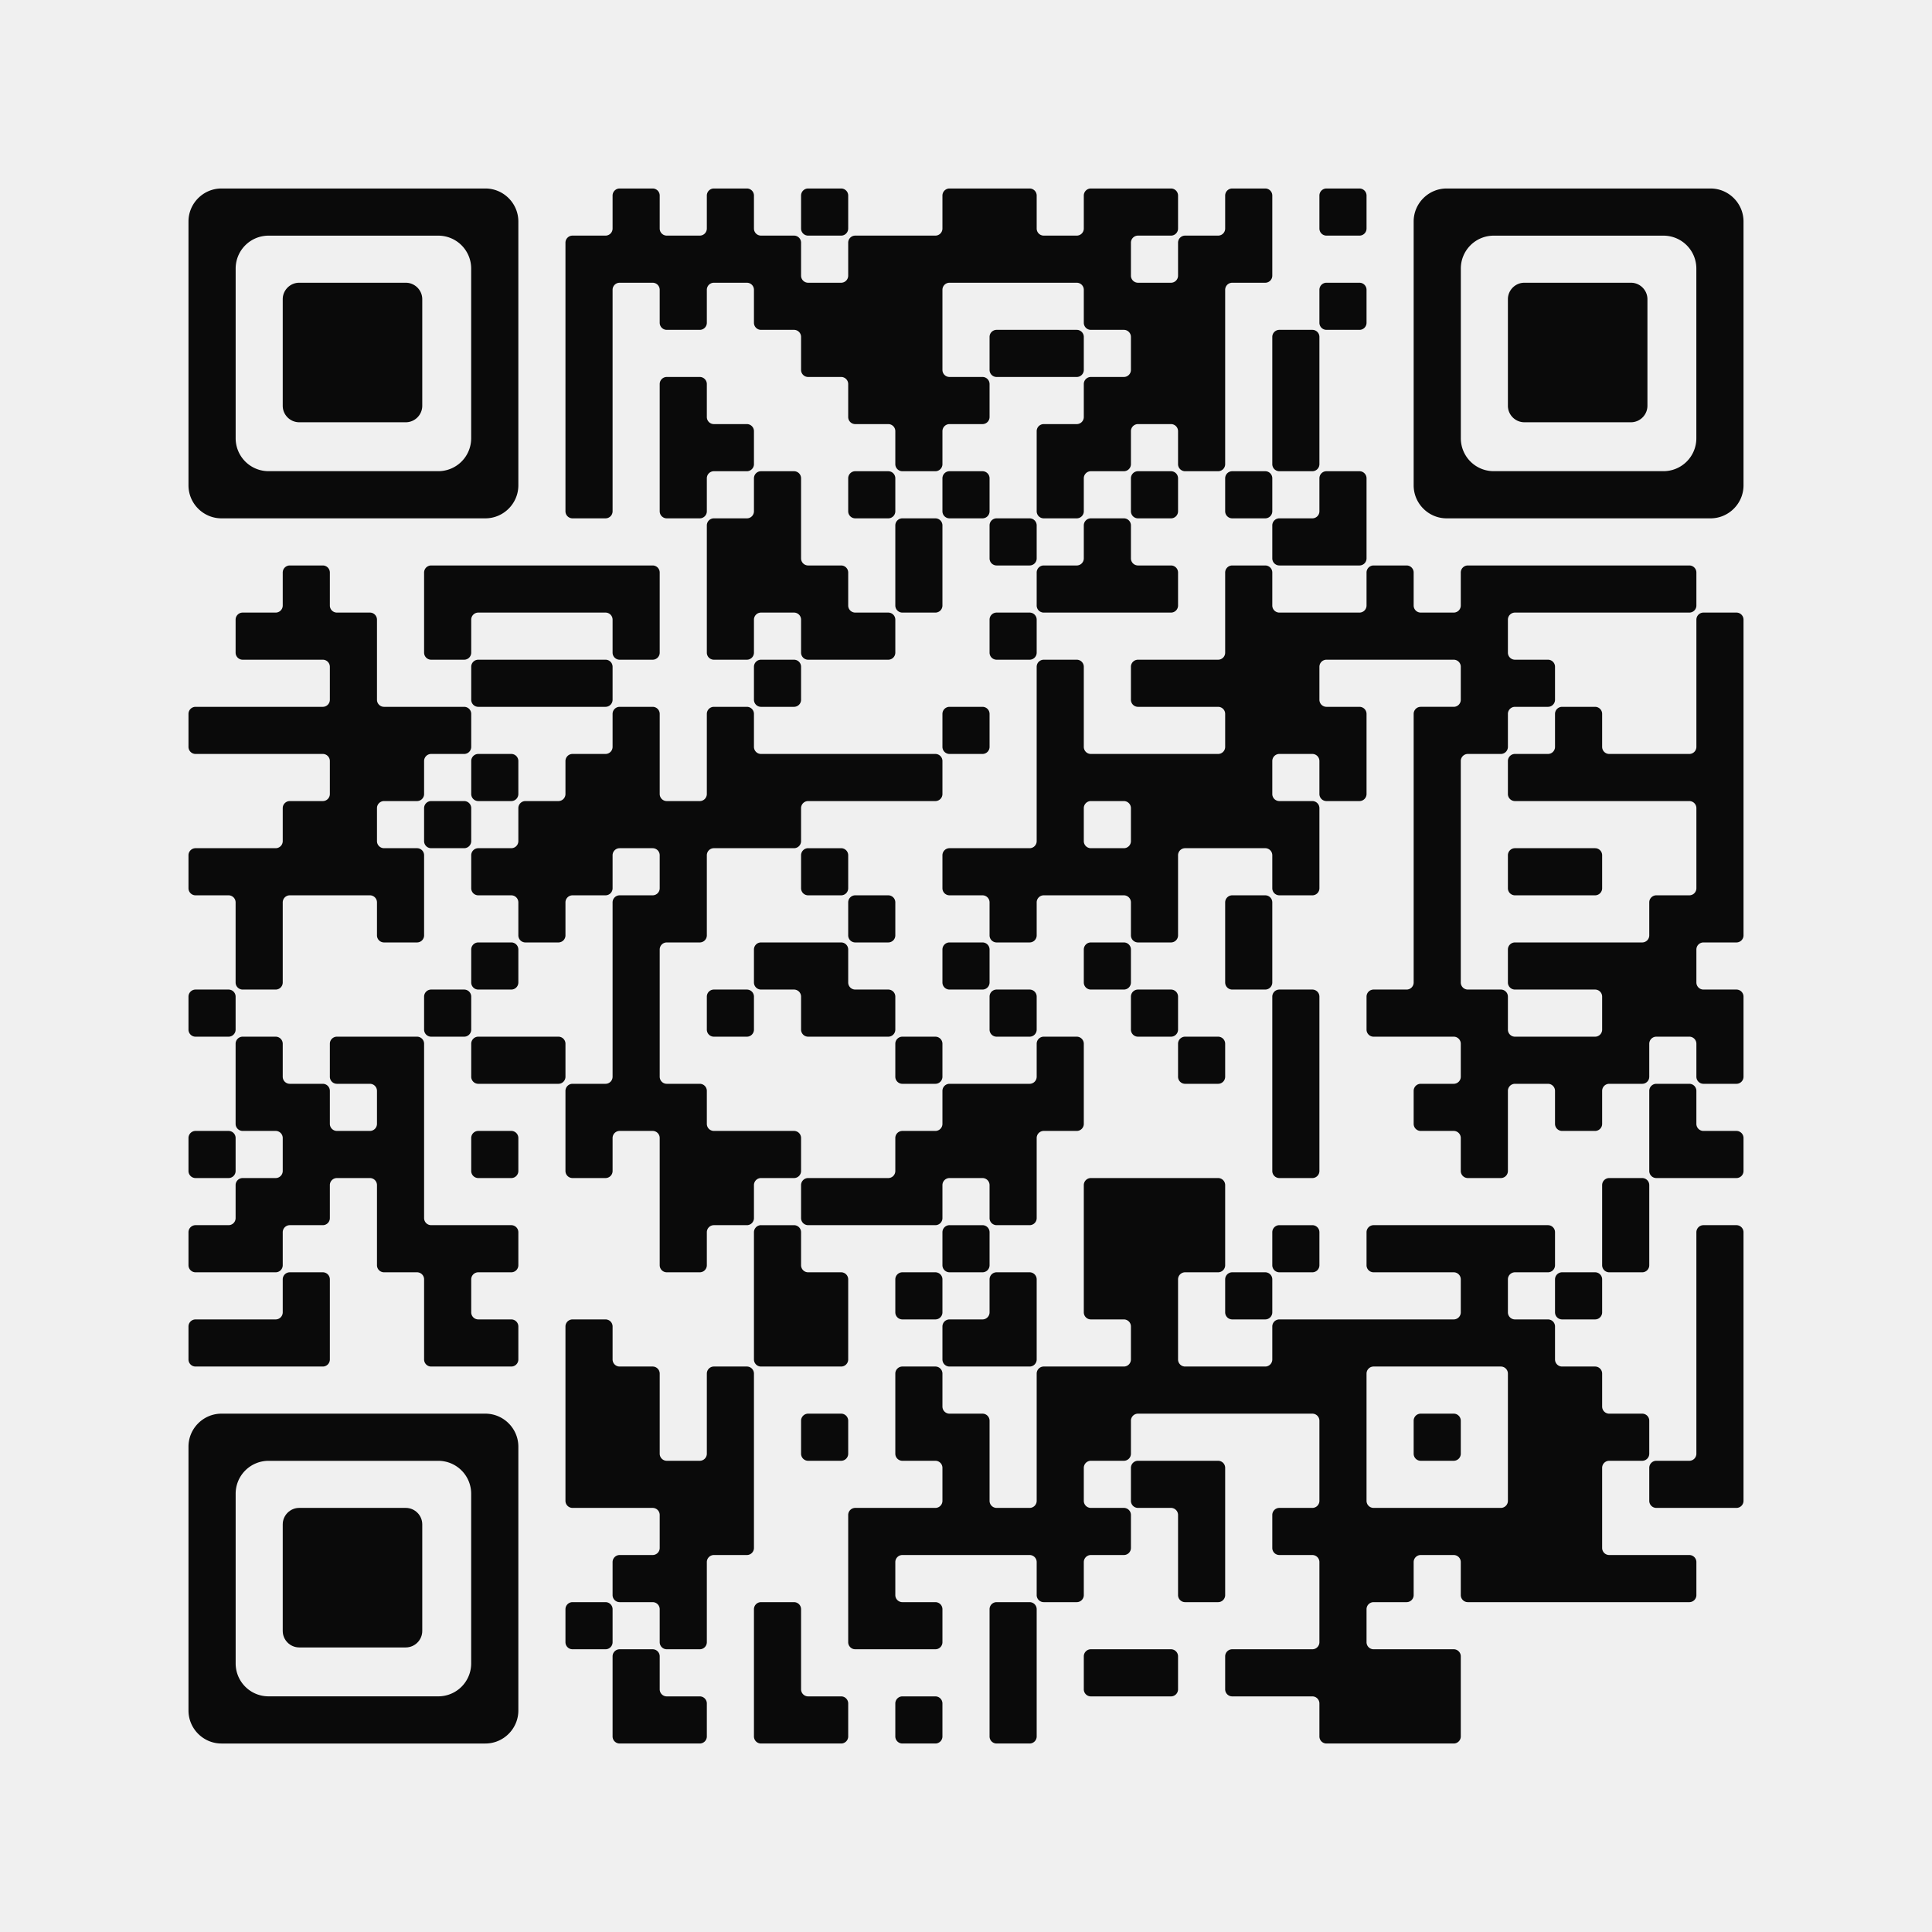 <svg xmlns="http://www.w3.org/2000/svg" width="3980" height="3980" fill="none"><rect width="100%" height="100%" fill="#808080" stroke="none"/><g clip-path="url(#a)"><path fill="#F0F0F0" d="M3980 0H0v3980h3980V0Z"/><path fill="#0A0A0A" d="M402.854 1456.1h262.097c1.913 0 3.806-.38 5.573-1.11a14.582 14.582 0 0 0 7.88-7.88 14.566 14.566 0 0 0 1.108-5.57v-67.95c0-1.92-.376-3.81-1.108-5.58a14.597 14.597 0 0 0-7.88-7.88 14.598 14.598 0 0 0-5.573-1.11H499.927c-1.912 0-3.806-.37-5.572-1.1a14.581 14.581 0 0 1-7.88-7.88 14.58 14.58 0 0 1-1.109-5.58v-67.95a14.569 14.569 0 0 1 14.561-14.56h67.951c3.862 0 7.566-1.53 10.297-4.26a14.574 14.574 0 0 0 4.264-10.3v-67.95c0-1.91.377-3.81 1.109-5.57a14.517 14.517 0 0 1 7.88-7.88 14.41 14.41 0 0 1 5.572-1.11h67.951c1.913 0 3.806.37 5.573 1.11 1.766.73 3.372 1.8 4.724 3.15a14.533 14.533 0 0 1 3.156 4.73 14.528 14.528 0 0 1 1.108 5.57v67.95c0 3.86 1.535 7.57 4.265 10.3a14.56 14.56 0 0 0 10.296 4.26h67.952a14.57 14.57 0 0 1 14.561 14.56v165.03a14.571 14.571 0 0 0 14.561 14.56h165.024a14.56 14.56 0 0 1 10.296 4.26 14.57 14.57 0 0 1 4.265 10.3v67.95c0 3.86-1.534 7.57-4.265 10.3a14.56 14.56 0 0 1-10.296 4.26H888.22c-1.912 0-3.806.38-5.572 1.11-1.767.73-3.372 1.8-4.724 3.16a14.478 14.478 0 0 0-3.157 4.72 14.566 14.566 0 0 0-1.108 5.57v67.95c0 3.86-1.534 7.57-4.265 10.3a14.56 14.56 0 0 1-10.296 4.26h-67.951a14.571 14.571 0 0 0-14.561 14.56v67.96a14.571 14.571 0 0 0 14.561 14.56h67.951a14.56 14.56 0 0 1 10.296 4.26 14.57 14.57 0 0 1 4.265 10.3v165.02c0 3.86-1.534 7.57-4.265 10.3a14.56 14.56 0 0 1-10.296 4.26h-67.951c-3.862 0-7.566-1.53-10.297-4.26a14.574 14.574 0 0 1-4.264-10.3v-67.95c0-3.86-1.534-7.56-4.265-10.29a14.529 14.529 0 0 0-10.296-4.27H597c-1.912 0-3.805.38-5.572 1.11-1.767.73-3.372 1.8-4.724 3.16a14.475 14.475 0 0 0-3.156 4.72 14.567 14.567 0 0 0-1.109 5.57v165.03a14.571 14.571 0 0 1-14.561 14.56h-67.951a14.569 14.569 0 0 1-14.561-14.56v-165.03c0-3.86-1.534-7.56-4.265-10.29a14.525 14.525 0 0 0-10.296-4.27h-67.951c-3.862 0-7.566-1.53-10.296-4.26a14.588 14.588 0 0 1-4.265-10.3v-67.95c0-3.86 1.534-7.57 4.265-10.3a14.557 14.557 0 0 1 10.296-4.26h165.024a14.571 14.571 0 0 0 14.561-14.56v-67.96A14.569 14.569 0 0 1 597 1650.24h67.951c1.913 0 3.806-.37 5.573-1.1a14.744 14.744 0 0 0 4.724-3.16 14.597 14.597 0 0 0 3.156-4.72 14.578 14.578 0 0 0 1.108-5.58v-67.95c0-1.91-.376-3.8-1.108-5.57a14.49 14.49 0 0 0-3.156-4.72 14.425 14.425 0 0 0-4.724-3.16 14.598 14.598 0 0 0-5.573-1.11H402.854c-3.862 0-7.566-1.53-10.296-4.26a14.57 14.57 0 0 1-4.265-10.3v-67.95c0-3.86 1.534-7.57 4.265-10.3a14.557 14.557 0 0 1 10.296-4.26Zm0 582.44h67.951c3.862 0 7.566 1.53 10.296 4.26a14.57 14.57 0 0 1 4.265 10.3v67.95c0 3.86-1.534 7.56-4.265 10.29a14.525 14.525 0 0 1-10.296 4.27h-67.951c-3.862 0-7.566-1.53-10.296-4.27a14.548 14.548 0 0 1-4.265-10.29v-67.95c0-3.86 1.534-7.57 4.265-10.3a14.557 14.557 0 0 1 10.296-4.26Zm0 291.22h67.951c3.862 0 7.566 1.53 10.296 4.26a14.57 14.57 0 0 1 4.265 10.3v67.95c0 3.86-1.534 7.56-4.265 10.29a14.525 14.525 0 0 1-10.296 4.27h-67.951c-3.862 0-7.566-1.53-10.296-4.27a14.548 14.548 0 0 1-4.265-10.29v-67.95c0-3.86 1.534-7.57 4.265-10.3a14.557 14.557 0 0 1 10.296-4.26Zm0 194.14h67.951c3.862 0 7.566-1.53 10.296-4.26a14.57 14.57 0 0 0 4.265-10.3v-67.95c0-3.86 1.534-7.57 4.265-10.3a14.56 14.56 0 0 1 10.296-4.26h67.951a14.53 14.53 0 0 0 10.297-4.27 14.55 14.55 0 0 0 4.264-10.29v-67.95c0-3.86-1.534-7.57-4.264-10.3a14.561 14.561 0 0 0-10.297-4.26h-67.951a14.569 14.569 0 0 1-14.561-14.56v-165.03c0-3.86 1.534-7.56 4.265-10.3a14.56 14.56 0 0 1 10.296-4.26h67.951c3.862 0 7.566 1.53 10.297 4.26a14.591 14.591 0 0 1 4.264 10.3v67.95c0 1.91.377 3.81 1.109 5.57a14.517 14.517 0 0 0 7.88 7.88 14.41 14.41 0 0 0 5.572 1.11h67.951c1.913 0 3.806.38 5.573 1.11a14.582 14.582 0 0 1 7.88 7.88 14.566 14.566 0 0 1 1.108 5.57v67.96a14.57 14.57 0 0 0 14.561 14.56h67.952a14.57 14.57 0 0 0 14.561-14.56v-67.96a14.57 14.57 0 0 0-14.561-14.56h-67.952a14.56 14.56 0 0 1-10.296-4.26 14.575 14.575 0 0 1-4.265-10.3v-67.95c0-3.86 1.535-7.56 4.265-10.3a14.56 14.56 0 0 1 10.296-4.26h165.025a14.56 14.56 0 0 1 10.296 4.26 14.588 14.588 0 0 1 4.265 10.3v359.17c0 1.91.376 3.81 1.108 5.57a14.52 14.52 0 0 0 7.881 7.88c1.766.74 3.66 1.11 5.572 1.11h165.02c1.92 0 3.81.38 5.58 1.11a14.608 14.608 0 0 1 7.88 7.88c.73 1.77 1.11 3.66 1.11 5.57v67.95c0 3.87-1.54 7.57-4.27 10.3a14.562 14.562 0 0 1-10.3 4.27h-67.947a14.553 14.553 0 0 0-14.561 14.56v67.95c0 3.86 1.534 7.56 4.265 10.29a14.567 14.567 0 0 0 10.296 4.27h67.947c3.87 0 7.57 1.53 10.3 4.26a14.58 14.58 0 0 1 4.27 10.3v67.95c0 1.91-.38 3.81-1.11 5.57-.74 1.77-1.81 3.37-3.16 4.73a14.58 14.58 0 0 1-4.72 3.15c-1.77.74-3.66 1.11-5.58 1.11H888.22c-1.912 0-3.806-.37-5.572-1.11a14.544 14.544 0 0 1-4.724-3.15 14.626 14.626 0 0 1-3.157-4.73 14.528 14.528 0 0 1-1.108-5.57v-165.02a14.553 14.553 0 0 0-14.561-14.56h-67.951a14.571 14.571 0 0 1-14.561-14.57v-165.02c0-3.86-1.534-7.57-4.265-10.3a14.56 14.56 0 0 0-10.296-4.26h-67.952a14.56 14.56 0 0 0-10.296 4.26 14.575 14.575 0 0 0-4.265 10.3v67.95c0 1.91-.376 3.81-1.108 5.57a14.533 14.533 0 0 1-3.156 4.73 14.554 14.554 0 0 1-4.724 3.15c-1.767.74-3.66 1.11-5.573 1.11H597c-1.912 0-3.805.38-5.572 1.11a14.572 14.572 0 0 0-4.724 3.16 14.475 14.475 0 0 0-3.156 4.72 14.567 14.567 0 0 0-1.109 5.57v67.95a14.571 14.571 0 0 1-14.561 14.57H402.854a14.567 14.567 0 0 1-14.561-14.57v-67.95c0-3.86 1.534-7.56 4.265-10.29a14.567 14.567 0 0 1 10.296-4.27Zm0 194.15h165.024a14.571 14.571 0 0 0 14.561-14.56v-67.95c0-1.92.377-3.81 1.109-5.58a14.581 14.581 0 0 1 7.88-7.88c1.767-.73 3.66-1.1 5.572-1.1h67.951c1.913 0 3.806.37 5.573 1.1 1.766.74 3.372 1.81 4.724 3.16a14.597 14.597 0 0 1 3.156 4.72 14.578 14.578 0 0 1 1.108 5.58v165.02c0 1.91-.376 3.81-1.108 5.57a14.64 14.64 0 0 1-3.156 4.73 14.554 14.554 0 0 1-4.724 3.15c-1.767.74-3.66 1.11-5.573 1.11H402.854c-3.862 0-7.566-1.53-10.296-4.26a14.57 14.57 0 0 1-4.265-10.3v-67.95c0-3.86 1.534-7.57 4.265-10.3a14.557 14.557 0 0 1 10.296-4.26ZM888.22 1164.88h456.24c1.92 0 3.81.37 5.58 1.11 1.76.73 3.37 1.8 4.72 3.15 1.35 1.35 2.42 2.96 3.16 4.73.73 1.76 1.1 3.66 1.1 5.57v165.02c0 1.92-.37 3.81-1.1 5.58a14.77 14.77 0 0 1-3.16 4.72 14.77 14.77 0 0 1-4.72 3.16c-1.77.73-3.66 1.1-5.58 1.1h-67.95c-1.91 0-3.8-.37-5.57-1.1-1.77-.74-3.37-1.81-4.72-3.16a14.45 14.45 0 0 1-3.16-4.72c-.73-1.77-1.11-3.66-1.11-5.58v-67.95c0-3.86-1.53-7.56-4.26-10.29a14.58 14.58 0 0 0-10.3-4.27H985.293c-3.862 0-7.566 1.54-10.296 4.27a14.548 14.548 0 0 0-4.265 10.29v67.95c0 1.92-.377 3.81-1.108 5.58a14.6 14.6 0 0 1-3.157 4.72 14.733 14.733 0 0 1-4.724 3.16c-1.766.73-3.66 1.1-5.572 1.1H888.22c-1.912 0-3.806-.37-5.572-1.1a14.584 14.584 0 0 1-7.881-7.88 14.578 14.578 0 0 1-1.108-5.58v-165.02c0-1.91.376-3.81 1.108-5.57a14.52 14.52 0 0 1 7.881-7.88c1.766-.74 3.66-1.11 5.572-1.11Zm0 485.36h67.951a14.569 14.569 0 0 1 14.561 14.56v67.96a14.569 14.569 0 0 1-14.561 14.56H888.22c-3.862 0-7.566-1.54-10.296-4.27a14.548 14.548 0 0 1-4.265-10.29v-67.96c0-3.86 1.534-7.56 4.265-10.29a14.567 14.567 0 0 1 10.296-4.27Zm0 388.3h67.951a14.56 14.56 0 0 1 10.296 4.26 14.57 14.57 0 0 1 4.265 10.3v67.95c0 3.86-1.534 7.56-4.265 10.29a14.527 14.527 0 0 1-10.296 4.27H888.22c-1.912 0-3.806-.38-5.572-1.11a14.414 14.414 0 0 1-4.724-3.16 14.478 14.478 0 0 1-3.157-4.72 14.566 14.566 0 0 1-1.108-5.57v-67.95c0-1.91.376-3.81 1.108-5.57a14.52 14.52 0 0 1 3.157-4.73 14.733 14.733 0 0 1 4.724-3.16c1.766-.73 3.66-1.1 5.572-1.1Zm97.073-679.52h262.097c3.86 0 7.57 1.54 10.3 4.27 2.73 2.73 4.26 6.43 4.26 10.3v67.95c0 3.86-1.53 7.56-4.26 10.29a14.58 14.58 0 0 1-10.3 4.27H985.293c-3.862 0-7.566-1.54-10.296-4.27a14.548 14.548 0 0 1-4.265-10.29v-67.95a14.567 14.567 0 0 1 14.561-14.57Zm0 194.15h67.947c1.92 0 3.81.38 5.58 1.11 1.76.73 3.37 1.8 4.72 3.16 1.35 1.35 2.42 2.95 3.16 4.72.73 1.77 1.11 3.66 1.11 5.57v67.95c0 1.92-.38 3.81-1.11 5.58a14.77 14.77 0 0 1-3.16 4.72 14.77 14.77 0 0 1-4.72 3.16c-1.77.73-3.66 1.1-5.58 1.1h-67.947c-3.862 0-7.566-1.53-10.296-4.26a14.57 14.57 0 0 1-4.265-10.3v-67.95c0-3.86 1.534-7.56 4.265-10.29a14.525 14.525 0 0 1 10.296-4.27Zm0 194.15h67.947c1.92 0 3.81-.38 5.58-1.11a14.608 14.608 0 0 0 7.88-7.88c.73-1.77 1.11-3.66 1.11-5.57v-67.96a14.562 14.562 0 0 1 14.56-14.56h67.95c3.86 0 7.56-1.53 10.29-4.26a14.58 14.58 0 0 0 4.27-10.3v-67.95c0-3.86 1.53-7.56 4.26-10.29 2.73-2.74 6.44-4.27 10.3-4.27h67.95c3.86 0 7.57-1.53 10.3-4.26a14.57 14.57 0 0 0 4.26-10.3v-67.95c0-3.86 1.54-7.57 4.27-10.3 2.73-2.73 6.43-4.26 10.29-4.26h67.95c1.92 0 3.81.37 5.58 1.11 1.76.73 3.37 1.8 4.72 3.15 1.35 1.35 2.42 2.96 3.16 4.73.73 1.76 1.1 3.66 1.1 5.57v165.02c0 3.86 1.54 7.57 4.27 10.3 2.73 2.73 6.43 4.26 10.3 4.26h67.95c3.86 0 7.56-1.53 10.29-4.26a14.58 14.58 0 0 0 4.27-10.3v-165.02c0-3.86 1.53-7.57 4.26-10.3a14.57 14.57 0 0 1 10.3-4.26h67.95c3.86 0 7.57 1.53 10.3 4.26a14.57 14.57 0 0 1 4.26 10.3v67.95c0 3.86 1.54 7.57 4.27 10.3 2.73 2.73 6.43 4.26 10.29 4.26h359.17c3.86 0 7.57 1.53 10.3 4.27 2.73 2.73 4.26 6.43 4.26 10.29v67.95c0 3.86-1.53 7.57-4.26 10.3a14.57 14.57 0 0 1-10.3 4.26h-262.09c-3.87 0-7.57 1.54-10.3 4.27a14.557 14.557 0 0 0-4.27 10.29v67.96c0 3.86-1.53 7.56-4.26 10.29a14.58 14.58 0 0 1-10.3 4.27h-165.02c-3.86 0-7.57 1.53-10.3 4.26a14.57 14.57 0 0 0-4.26 10.3v165.02c0 3.86-1.54 7.57-4.27 10.3a14.547 14.547 0 0 1-10.29 4.26h-67.95c-3.87 0-7.57 1.54-10.3 4.27a14.557 14.557 0 0 0-4.27 10.29v262.1c0 3.86 1.54 7.57 4.27 10.3 2.73 2.73 6.43 4.26 10.3 4.26h67.95c3.86 0 7.56 1.54 10.29 4.27 2.73 2.73 4.27 6.43 4.27 10.29v67.96c0 3.86 1.53 7.56 4.26 10.29a14.58 14.58 0 0 0 10.3 4.27h165.02c3.86 0 7.57 1.53 10.3 4.26a14.57 14.57 0 0 1 4.26 10.3v67.95c0 3.86-1.53 7.56-4.26 10.29a14.538 14.538 0 0 1-10.3 4.27h-67.95c-3.86 0-7.56 1.53-10.29 4.26a14.58 14.58 0 0 0-4.27 10.3v67.95c0 3.86-1.53 7.57-4.26 10.3a14.57 14.57 0 0 1-10.3 4.26h-67.95c-3.86 0-7.57 1.54-10.3 4.27a14.547 14.547 0 0 0-4.26 10.29v67.95c0 3.87-1.54 7.57-4.27 10.3a14.557 14.557 0 0 1-10.29 4.27h-67.95c-3.87 0-7.57-1.54-10.3-4.27a14.562 14.562 0 0 1-4.27-10.3v-262.09c0-1.92-.37-3.81-1.1-5.58a14.77 14.77 0 0 0-3.16-4.72 14.77 14.77 0 0 0-4.72-3.16c-1.77-.73-3.66-1.1-5.58-1.1h-67.95c-3.86 0-7.56 1.53-10.29 4.26a14.58 14.58 0 0 0-4.27 10.3v67.95c0 3.86-1.53 7.56-4.26 10.29a14.538 14.538 0 0 1-10.3 4.27h-67.95c-3.86 0-7.57-1.53-10.3-4.27a14.547 14.547 0 0 1-4.26-10.29v-165.03c0-3.86 1.53-7.56 4.26-10.29a14.58 14.58 0 0 1 10.3-4.27h67.95c3.86 0 7.57-1.53 10.3-4.26a14.57 14.57 0 0 0 4.26-10.3v-359.17c0-3.86 1.54-7.56 4.27-10.29 2.73-2.74 6.43-4.27 10.29-4.27h67.95a14.58 14.58 0 0 0 10.3-4.26c1.35-1.36 2.42-2.96 3.16-4.73.73-1.77 1.1-3.66 1.1-5.57v-67.95c0-1.91-.37-3.81-1.1-5.57-.74-1.77-1.81-3.38-3.16-4.73a14.58 14.58 0 0 0-4.72-3.15c-1.77-.74-3.66-1.11-5.58-1.11h-67.95c-3.86 0-7.56 1.53-10.29 4.26a14.58 14.58 0 0 0-4.27 10.3v67.95c0 3.86-1.53 7.56-4.26 10.3a14.57 14.57 0 0 1-10.3 4.26h-67.95c-3.86 0-7.57 1.53-10.3 4.27a14.547 14.547 0 0 0-4.26 10.29v67.95c0 3.86-1.54 7.57-4.27 10.3a14.547 14.547 0 0 1-10.29 4.26h-67.95c-3.87 0-7.57-1.53-10.3-4.26a14.57 14.57 0 0 1-4.26-10.3v-67.95c0-1.91-.38-3.8-1.11-5.57-.74-1.77-1.81-3.37-3.16-4.72a14.45 14.45 0 0 0-4.72-3.16c-1.77-.73-3.66-1.11-5.58-1.11h-67.947c-3.862 0-7.566-1.53-10.296-4.26a14.588 14.588 0 0 1-4.265-10.3v-67.95c0-3.86 1.534-7.57 4.265-10.3a14.557 14.557 0 0 1 10.296-4.26Zm0 194.14h67.947c1.92 0 3.81.38 5.58 1.11a14.608 14.608 0 0 1 7.88 7.88c.73 1.77 1.11 3.66 1.11 5.57v67.96c0 3.86-1.54 7.56-4.27 10.29a14.562 14.562 0 0 1-10.3 4.27h-67.947c-3.862 0-7.566-1.54-10.296-4.27a14.548 14.548 0 0 1-4.265-10.29v-67.96c0-3.86 1.534-7.56 4.265-10.29a14.567 14.567 0 0 1 10.296-4.27Zm0 194.15h165.027c3.86 0 7.56 1.53 10.29 4.26 2.73 2.74 4.27 6.44 4.27 10.3v67.95c0 3.86-1.54 7.57-4.27 10.3a14.547 14.547 0 0 1-10.29 4.26H985.293c-3.862 0-7.566-1.53-10.296-4.26a14.57 14.57 0 0 1-4.265-10.3v-67.95c0-3.86 1.534-7.56 4.265-10.3a14.557 14.557 0 0 1 10.296-4.26Zm0 194.15h67.947c1.92 0 3.81.37 5.58 1.1 1.76.74 3.37 1.81 4.72 3.16a14.77 14.77 0 0 1 3.16 4.72c.73 1.77 1.11 3.66 1.11 5.58v67.95c0 1.91-.38 3.8-1.11 5.57-.74 1.77-1.81 3.37-3.16 4.72a14.45 14.45 0 0 1-4.72 3.16c-1.77.73-3.66 1.11-5.58 1.11h-67.947c-3.862 0-7.566-1.53-10.296-4.27a14.548 14.548 0 0 1-4.265-10.29v-67.95c0-3.86 1.534-7.57 4.265-10.3a14.557 14.557 0 0 1 10.296-4.26ZM1179.44 485.366h67.95c3.86 0 7.57-1.534 10.3-4.265a14.56 14.56 0 0 0 4.26-10.296v-67.951c0-3.862 1.54-7.566 4.27-10.296a14.548 14.548 0 0 1 10.29-4.265h67.95c1.92 0 3.81.376 5.58 1.108a14.584 14.584 0 0 1 7.88 7.88c.73 1.767 1.1 3.661 1.1 5.573v67.951a14.569 14.569 0 0 0 14.57 14.561h67.95a14.569 14.569 0 0 0 14.56-14.561v-67.951c0-3.862 1.53-7.566 4.26-10.296a14.57 14.57 0 0 1 10.3-4.265h67.95c3.86 0 7.57 1.534 10.3 4.265a14.557 14.557 0 0 1 4.26 10.296v67.951a14.569 14.569 0 0 0 14.56 14.561h67.95c3.86 0 7.57 1.534 10.3 4.265a14.557 14.557 0 0 1 4.26 10.296v67.951a14.567 14.567 0 0 0 14.57 14.561h67.95c3.86 0 7.56-1.534 10.29-4.265a14.567 14.567 0 0 0 4.27-10.296v-67.951c0-3.862 1.53-7.566 4.26-10.296a14.57 14.57 0 0 1 10.3-4.265h165.02c3.86 0 7.57-1.534 10.3-4.265a14.56 14.56 0 0 0 4.26-10.296v-67.951c0-3.862 1.54-7.566 4.27-10.296a14.548 14.548 0 0 1 10.29-4.265h165.03c3.86 0 7.56 1.534 10.3 4.265a14.557 14.557 0 0 1 4.26 10.296v67.951a14.56 14.56 0 0 0 4.26 10.296 14.588 14.588 0 0 0 10.3 4.265h67.95c3.86 0 7.57-1.534 10.3-4.265a14.56 14.56 0 0 0 4.26-10.296v-67.951c0-3.862 1.54-7.566 4.27-10.296a14.548 14.548 0 0 1 10.29-4.265h165.03c3.86 0 7.56 1.534 10.29 4.265a14.525 14.525 0 0 1 4.27 10.296v67.951c0 3.862-1.53 7.565-4.27 10.296a14.548 14.548 0 0 1-10.29 4.265h-67.95a14.57 14.57 0 0 0-10.3 4.265 14.557 14.557 0 0 0-4.26 10.296v67.951c0 3.862 1.53 7.566 4.26 10.296a14.57 14.57 0 0 0 10.3 4.265h67.95c3.86 0 7.56-1.534 10.29-4.265a14.525 14.525 0 0 0 4.27-10.296v-67.951c0-3.862 1.53-7.566 4.26-10.296a14.57 14.57 0 0 1 10.3-4.265h67.95c3.86 0 7.57-1.534 10.3-4.265a14.56 14.56 0 0 0 4.26-10.296v-67.951c0-3.862 1.54-7.566 4.27-10.296a14.548 14.548 0 0 1 10.29-4.265h67.95a14.567 14.567 0 0 1 14.57 14.561v165.024a14.567 14.567 0 0 1-14.57 14.561h-67.95c-1.91 0-3.8.377-5.57 1.108a14.493 14.493 0 0 0-4.72 3.157 14.572 14.572 0 0 0-3.16 4.724 14.593 14.593 0 0 0-1.11 5.572v359.171a14.56 14.56 0 0 1-4.26 10.296 14.57 14.57 0 0 1-10.3 4.265h-67.95a14.57 14.57 0 0 1-10.3-4.265 14.56 14.56 0 0 1-4.26-10.296v-67.952c0-1.912-.38-3.805-1.11-5.572a14.425 14.425 0 0 0-3.16-4.724 14.49 14.49 0 0 0-4.72-3.156 14.566 14.566 0 0 0-5.57-1.108h-67.95c-1.91 0-3.81.376-5.57 1.108a14.533 14.533 0 0 0-4.73 3.156 14.744 14.744 0 0 0-3.16 4.724c-.73 1.767-1.1 3.66-1.1 5.572v67.952a14.569 14.569 0 0 1-14.56 14.561h-67.96c-3.86 0-7.56 1.534-10.29 4.265a14.567 14.567 0 0 0-4.27 10.296v67.947c0 1.92-.37 3.81-1.11 5.58a14.58 14.58 0 0 1-3.15 4.72 14.704 14.704 0 0 1-4.73 3.16c-1.76.73-3.66 1.1-5.57 1.1h-67.95c-3.86 0-7.56-1.53-10.3-4.26a14.553 14.553 0 0 1-4.26-10.3V888.219a14.56 14.56 0 0 1 4.26-10.296 14.591 14.591 0 0 1 10.3-4.264h67.95c3.86 0 7.57-1.535 10.3-4.265a14.56 14.56 0 0 0 4.26-10.296v-67.952a14.57 14.57 0 0 1 14.56-14.561h67.96a14.571 14.571 0 0 0 14.56-14.561v-67.951a14.569 14.569 0 0 0-14.56-14.561h-67.96c-1.91 0-3.8-.376-5.57-1.108a14.584 14.584 0 0 1-8.99-13.453V597c0-1.912-.37-3.806-1.11-5.572a14.544 14.544 0 0 0-3.15-4.724 14.536 14.536 0 0 0-4.73-3.157 14.547 14.547 0 0 0-5.57-1.108h-262.1c-1.91 0-3.8.377-5.57 1.108a14.6 14.6 0 0 0-7.88 7.881 14.593 14.593 0 0 0-1.11 5.572v165.024a14.571 14.571 0 0 0 14.56 14.561h67.96a14.57 14.57 0 0 1 14.56 14.561v67.952a14.57 14.57 0 0 1-14.56 14.561h-67.96c-1.91 0-3.8.376-5.57 1.108a14.597 14.597 0 0 0-7.88 7.88 14.597 14.597 0 0 0-1.11 5.572v67.952a14.56 14.56 0 0 1-4.26 10.296 14.57 14.57 0 0 1-10.3 4.265h-67.95c-3.86 0-7.56-1.534-10.29-4.265a14.527 14.527 0 0 1-4.27-10.296v-67.952a14.597 14.597 0 0 0-4.26-10.296 14.64 14.64 0 0 0-4.73-3.156 14.528 14.528 0 0 0-5.57-1.108h-67.95c-3.86 0-7.57-1.535-10.3-4.265a14.56 14.56 0 0 1-4.26-10.296v-67.952a14.57 14.57 0 0 0-14.56-14.561h-67.95a14.571 14.571 0 0 1-14.57-14.561v-67.951a14.56 14.56 0 0 0-4.26-10.296 14.57 14.57 0 0 0-10.3-4.265h-67.95c-1.91 0-3.8-.376-5.57-1.108a14.478 14.478 0 0 1-4.72-3.157 14.414 14.414 0 0 1-3.16-4.724 14.593 14.593 0 0 1-1.11-5.572V597a14.593 14.593 0 0 0-4.26-10.296 14.642 14.642 0 0 0-4.73-3.157 14.547 14.547 0 0 0-5.57-1.108h-67.95c-1.91 0-3.81.377-5.57 1.108a14.536 14.536 0 0 0-4.73 3.157 14.544 14.544 0 0 0-3.15 4.724 14.407 14.407 0 0 0-1.11 5.572v67.951c0 1.912-.38 3.806-1.11 5.572a14.414 14.414 0 0 1-3.16 4.724 14.478 14.478 0 0 1-4.72 3.157 14.566 14.566 0 0 1-5.57 1.108h-67.95c-1.92 0-3.81-.376-5.58-1.108a14.584 14.584 0 0 1-8.99-13.453V597c0-1.912-.37-3.806-1.1-5.572a14.733 14.733 0 0 0-3.16-4.724 14.6 14.6 0 0 0-4.72-3.157 14.597 14.597 0 0 0-5.58-1.108h-67.95c-1.91 0-3.8.377-5.57 1.108a14.493 14.493 0 0 0-4.72 3.157 14.414 14.414 0 0 0-3.16 4.724 14.593 14.593 0 0 0-1.11 5.572v456.24a14.58 14.58 0 0 1-4.26 10.3 14.813 14.813 0 0 1-4.73 3.16c-1.76.73-3.66 1.1-5.57 1.1h-67.95c-1.91 0-3.81-.37-5.57-1.1-1.77-.74-3.37-1.81-4.73-3.16a14.58 14.58 0 0 1-3.15-4.72c-.74-1.77-1.11-3.66-1.11-5.58V499.927c0-3.862 1.53-7.566 4.26-10.296a14.57 14.57 0 0 1 10.3-4.265Zm0 2232.684h67.95c3.86 0 7.57 1.53 10.3 4.26a14.57 14.57 0 0 1 4.26 10.3v67.95c0 3.86 1.54 7.57 4.27 10.3 2.73 2.73 6.43 4.26 10.29 4.26h67.95c1.92 0 3.81.38 5.58 1.11 1.76.73 3.37 1.8 4.72 3.16 1.35 1.35 2.42 2.95 3.16 4.72.73 1.77 1.1 3.66 1.1 5.57v165.03c0 3.86 1.54 7.56 4.27 10.29 2.73 2.73 6.43 4.27 10.3 4.27h67.95c3.86 0 7.56-1.54 10.29-4.27 2.73-2.73 4.27-6.43 4.27-10.29v-165.03c0-3.86 1.53-7.56 4.26-10.29a14.58 14.58 0 0 1 10.3-4.27h67.95c3.86 0 7.57 1.54 10.3 4.27 2.73 2.73 4.26 6.43 4.26 10.29v359.17c0 3.87-1.53 7.57-4.26 10.3a14.57 14.57 0 0 1-10.3 4.26h-67.95c-3.86 0-7.57 1.54-10.3 4.27a14.553 14.553 0 0 0-4.26 10.3V3383c0 3.86-1.54 7.57-4.27 10.3a14.547 14.547 0 0 1-10.29 4.26h-67.95c-3.87 0-7.57-1.53-10.3-4.26a14.58 14.58 0 0 1-4.27-10.3v-67.95c0-3.86-1.53-7.57-4.26-10.3a14.553 14.553 0 0 0-10.3-4.26h-67.95c-3.86 0-7.56-1.54-10.29-4.27a14.557 14.557 0 0 1-4.27-10.29v-67.95c0-3.87 1.54-7.57 4.27-10.3 2.73-2.73 6.43-4.27 10.29-4.27h67.95c3.87 0 7.57-1.53 10.3-4.26 2.73-2.73 4.26-6.43 4.26-10.3v-67.95c0-1.91-.37-3.8-1.1-5.57-.74-1.77-1.81-3.37-3.16-4.72a14.45 14.45 0 0 0-4.72-3.16c-1.77-.73-3.66-1.11-5.58-1.11h-165.02c-3.86 0-7.57-1.53-10.3-4.26a14.57 14.57 0 0 1-4.26-10.3v-359.17c0-3.86 1.53-7.57 4.26-10.3a14.57 14.57 0 0 1 10.3-4.26Zm0 582.44h67.95c3.86 0 7.57 1.53 10.3 4.26a14.57 14.57 0 0 1 4.26 10.3V3383c0 3.86-1.53 7.57-4.26 10.3a14.57 14.57 0 0 1-10.3 4.26h-67.95c-3.86 0-7.57-1.53-10.3-4.26a14.57 14.57 0 0 1-4.26-10.3v-67.95c0-3.86 1.53-7.57 4.26-10.3a14.57 14.57 0 0 1 10.3-4.26Zm97.07 97.07h67.95c1.92 0 3.81.38 5.58 1.11 1.76.73 3.37 1.8 4.72 3.16 1.35 1.35 2.42 2.95 3.16 4.72.73 1.77 1.1 3.66 1.1 5.57v67.95c0 3.86 1.54 7.57 4.27 10.3 2.73 2.73 6.43 4.26 10.3 4.26h67.95c3.86 0 7.56 1.54 10.29 4.27 2.73 2.73 4.27 6.43 4.27 10.3v67.95c0 3.86-1.54 7.56-4.27 10.29a14.557 14.557 0 0 1-10.29 4.27h-165.03c-3.86 0-7.56-1.54-10.29-4.27a14.557 14.557 0 0 1-4.27-10.29v-165.03c0-3.86 1.54-7.56 4.27-10.29 2.73-2.74 6.43-4.27 10.29-4.27Zm97.08-2620.975h67.95a14.57 14.57 0 0 1 14.56 14.561v67.952a14.56 14.56 0 0 0 4.26 10.296 14.575 14.575 0 0 0 10.3 4.265h67.95c1.91 0 3.81.376 5.57 1.108a14.64 14.64 0 0 1 4.73 3.156 14.597 14.597 0 0 1 4.26 10.296v67.952a14.56 14.56 0 0 1-4.26 10.296 14.57 14.57 0 0 1-10.3 4.265h-67.95a14.57 14.57 0 0 0-10.3 4.265 14.557 14.557 0 0 0-4.26 10.296v67.947c0 1.92-.38 3.81-1.11 5.58a14.45 14.45 0 0 1-3.16 4.72 14.661 14.661 0 0 1-4.72 3.16c-1.77.73-3.66 1.1-5.57 1.1h-67.95c-1.92 0-3.81-.37-5.58-1.1a14.608 14.608 0 0 1-7.88-7.88c-.73-1.77-1.11-3.66-1.11-5.58V791.146a14.57 14.57 0 0 1 14.57-14.561Zm97.07 291.215h67.95c1.91 0 3.81-.37 5.57-1.1 1.77-.74 3.37-1.81 4.73-3.16a14.58 14.58 0 0 0 4.26-10.3v-67.947c0-3.862 1.54-7.566 4.27-10.296a14.548 14.548 0 0 1 10.29-4.265h67.95c3.86 0 7.57 1.534 10.3 4.265a14.557 14.557 0 0 1 4.26 10.296v165.027c0 3.86 1.54 7.56 4.27 10.29 2.73 2.73 6.43 4.27 10.3 4.27h67.95c3.86 0 7.56 1.53 10.29 4.26a14.58 14.58 0 0 1 4.27 10.3v67.95c0 3.86 1.53 7.57 4.26 10.3a14.57 14.57 0 0 0 10.3 4.26h67.95c3.86 0 7.56 1.54 10.3 4.27 2.73 2.73 4.26 6.43 4.26 10.29v67.95a14.58 14.58 0 0 1-4.26 10.3 14.813 14.813 0 0 1-4.73 3.16c-1.76.73-3.66 1.1-5.57 1.1h-165.02a14.562 14.562 0 0 1-14.57-14.56v-67.95c0-3.86-1.53-7.56-4.26-10.29a14.58 14.58 0 0 0-10.3-4.27h-67.95c-3.86 0-7.56 1.54-10.29 4.27a14.557 14.557 0 0 0-4.27 10.29v67.95a14.58 14.58 0 0 1-4.26 10.3 14.813 14.813 0 0 1-4.73 3.16c-1.76.73-3.66 1.1-5.57 1.1h-67.95c-1.91 0-3.81-.37-5.57-1.1-1.77-.74-3.38-1.81-4.73-3.16a14.58 14.58 0 0 1-3.15-4.72c-.74-1.77-1.11-3.66-1.11-5.58v-262.09c0-3.87 1.53-7.57 4.26-10.3a14.58 14.58 0 0 1 10.3-4.27Zm0 970.74h67.95c3.86 0 7.57 1.53 10.3 4.26a14.57 14.57 0 0 1 4.26 10.3v67.95c0 3.86-1.53 7.56-4.26 10.29a14.538 14.538 0 0 1-10.3 4.27h-67.95c-3.86 0-7.57-1.53-10.3-4.27a14.547 14.547 0 0 1-4.26-10.29v-67.95c0-3.86 1.53-7.57 4.26-10.3a14.57 14.57 0 0 1 10.3-4.26Zm97.07-679.52h67.95c3.86 0 7.57 1.54 10.3 4.27 2.73 2.73 4.26 6.43 4.26 10.3v67.95c0 3.86-1.53 7.56-4.26 10.29a14.58 14.58 0 0 1-10.3 4.27h-67.95c-3.86 0-7.56-1.54-10.29-4.27a14.557 14.557 0 0 1-4.27-10.29v-67.95c0-3.87 1.54-7.57 4.27-10.3 2.73-2.73 6.43-4.27 10.29-4.27Zm0 582.44h165.03c3.86 0 7.56 1.54 10.29 4.27 2.73 2.73 4.27 6.43 4.27 10.29v67.96c0 3.86 1.53 7.56 4.26 10.29a14.58 14.58 0 0 0 10.3 4.27h67.95c3.86 0 7.56 1.53 10.3 4.26a14.57 14.57 0 0 1 4.26 10.3v67.95c0 3.86-1.53 7.56-4.26 10.29a14.555 14.555 0 0 1-10.3 4.27h-165.02c-3.87 0-7.57-1.53-10.3-4.27a14.557 14.557 0 0 1-4.27-10.29v-67.95c0-3.86-1.53-7.57-4.26-10.3a14.57 14.57 0 0 0-10.3-4.26h-67.95c-3.86 0-7.56-1.54-10.29-4.27a14.557 14.557 0 0 1-4.27-10.29v-67.96c0-3.86 1.54-7.56 4.27-10.29 2.73-2.73 6.43-4.27 10.29-4.27Zm0 582.44h67.95c3.86 0 7.57 1.54 10.3 4.27 2.73 2.73 4.26 6.43 4.26 10.29v67.95c0 3.87 1.54 7.57 4.27 10.3 2.73 2.73 6.43 4.27 10.3 4.27h67.95a14.562 14.562 0 0 1 14.56 14.56v165.02c0 3.86-1.54 7.57-4.27 10.3a14.547 14.547 0 0 1-10.29 4.26h-165.03c-3.86 0-7.56-1.53-10.29-4.26a14.58 14.58 0 0 1-4.27-10.3v-262.1c0-3.86 1.54-7.56 4.27-10.29 2.73-2.73 6.43-4.27 10.29-4.27Zm0 776.59h67.95c3.86 0 7.57 1.53 10.3 4.26a14.57 14.57 0 0 1 4.26 10.3v165.02c0 3.86 1.54 7.57 4.27 10.3 2.73 2.73 6.43 4.26 10.3 4.26h67.95c3.86 0 7.56 1.54 10.29 4.27 2.73 2.73 4.27 6.43 4.27 10.3v67.95c0 3.86-1.54 7.56-4.27 10.29a14.557 14.557 0 0 1-10.29 4.27h-165.03c-3.86 0-7.56-1.54-10.29-4.27a14.557 14.557 0 0 1-4.27-10.29v-262.1c0-3.86 1.54-7.57 4.27-10.3 2.73-2.73 6.43-4.26 10.29-4.26Zm97.08-2912.197h67.95c3.86 0 7.56 1.534 10.29 4.265a14.567 14.567 0 0 1 4.27 10.296v67.951a14.569 14.569 0 0 1-14.56 14.561h-67.95a14.569 14.569 0 0 1-14.57-14.561v-67.951a14.567 14.567 0 0 1 14.57-14.561Zm0 1359.027h67.95c3.86 0 7.56 1.53 10.29 4.26a14.58 14.58 0 0 1 4.27 10.3v67.95c0 3.86-1.54 7.56-4.27 10.3a14.547 14.547 0 0 1-10.29 4.26h-67.95c-3.87 0-7.57-1.53-10.3-4.26a14.597 14.597 0 0 1-4.27-10.3v-67.95c0-3.86 1.54-7.57 4.27-10.3 2.73-2.73 6.43-4.26 10.3-4.26Zm0 679.51h165.02c3.86 0 7.56-1.53 10.3-4.27 2.73-2.73 4.26-6.43 4.26-10.29v-67.95c0-3.86 1.53-7.57 4.27-10.3 2.73-2.73 6.43-4.26 10.29-4.26h67.95c3.86 0 7.57-1.54 10.3-4.27 2.73-2.73 4.26-6.43 4.26-10.29v-67.96c0-3.86 1.54-7.56 4.27-10.29 2.73-2.73 6.43-4.27 10.29-4.27h165.03c3.86 0 7.56-1.53 10.3-4.26a14.57 14.57 0 0 0 4.26-10.3v-67.95c0-3.86 1.53-7.56 4.26-10.3 2.74-2.73 6.44-4.26 10.3-4.26h67.95c3.86 0 7.57 1.53 10.3 4.26 2.73 2.74 4.26 6.44 4.26 10.3v165.03c0 3.86-1.53 7.56-4.26 10.29a14.58 14.58 0 0 1-10.3 4.27h-67.95c-3.86 0-7.56 1.53-10.3 4.26a14.57 14.57 0 0 0-4.26 10.3v165.02c0 3.86-1.53 7.57-4.26 10.3a14.588 14.588 0 0 1-10.3 4.26h-67.95c-3.86 0-7.57-1.53-10.3-4.26a14.57 14.57 0 0 1-4.26-10.3v-67.95c0-3.86-1.54-7.57-4.27-10.3a14.547 14.547 0 0 0-10.29-4.26h-67.96c-3.86 0-7.56 1.53-10.29 4.26a14.58 14.58 0 0 0-4.27 10.3v67.95c0 3.86-1.53 7.57-4.26 10.3a14.57 14.57 0 0 1-10.3 4.26h-262.09c-3.87 0-7.57-1.53-10.3-4.26a14.58 14.58 0 0 1-4.27-10.3v-67.95c0-3.86 1.54-7.57 4.27-10.3 2.73-2.73 6.43-4.26 10.3-4.26Zm0 485.37h67.95a14.562 14.562 0 0 1 14.56 14.56v67.95c0 3.86-1.54 7.56-4.27 10.29a14.557 14.557 0 0 1-10.29 4.27h-67.95c-3.87 0-7.57-1.54-10.3-4.27a14.557 14.557 0 0 1-4.27-10.29v-67.95a14.562 14.562 0 0 1 14.57-14.56Zm97.07-1941.468h67.95c3.86 0 7.56 1.534 10.3 4.265a14.557 14.557 0 0 1 4.26 10.296v67.947a14.58 14.58 0 0 1-4.26 10.3 14.813 14.813 0 0 1-4.73 3.16c-1.76.73-3.66 1.1-5.57 1.1h-67.95c-1.91 0-3.81-.37-5.57-1.1-1.77-.74-3.38-1.81-4.73-3.16a14.58 14.58 0 0 1-3.15-4.72c-.74-1.77-1.11-3.66-1.11-5.58v-67.947c0-3.862 1.53-7.566 4.26-10.296a14.57 14.57 0 0 1 10.3-4.265Zm0 873.658h67.95c3.86 0 7.56 1.53 10.3 4.27 2.73 2.73 4.26 6.43 4.26 10.29v67.95c0 3.86-1.53 7.57-4.26 10.3a14.588 14.588 0 0 1-10.3 4.26h-67.95c-3.86 0-7.57-1.53-10.3-4.26a14.57 14.57 0 0 1-4.26-10.3v-67.95c0-3.86 1.53-7.56 4.26-10.29 2.73-2.74 6.44-4.27 10.3-4.27Zm0 1261.95h165.02c3.86 0 7.57-1.53 10.3-4.26a14.57 14.57 0 0 0 4.26-10.3v-67.95c0-3.86-1.53-7.57-4.26-10.3a14.57 14.57 0 0 0-10.3-4.26h-67.95c-3.86 0-7.56-1.54-10.29-4.27a14.515 14.515 0 0 1-4.27-10.29v-165.03c0-3.86 1.53-7.56 4.27-10.29 2.73-2.73 6.43-4.27 10.29-4.27h67.95c3.86 0 7.57 1.54 10.3 4.27 2.73 2.73 4.26 6.43 4.26 10.29v67.95c0 3.87 1.54 7.57 4.27 10.3 2.73 2.73 6.43 4.27 10.29 4.27h67.96a14.562 14.562 0 0 1 14.56 14.56v165.02c0 3.86 1.53 7.57 4.26 10.3a14.57 14.57 0 0 0 10.3 4.26h67.95c3.86 0 7.56-1.53 10.3-4.26a14.57 14.57 0 0 0 4.26-10.3v-262.1c0-3.86 1.53-7.56 4.26-10.29 2.74-2.73 6.44-4.27 10.3-4.27h165.03c3.86 0 7.56-1.53 10.29-4.26a14.58 14.58 0 0 0 4.27-10.3v-67.95c0-3.86-1.54-7.57-4.27-10.3a14.547 14.547 0 0 0-10.29-4.26h-67.96c-3.86 0-7.56-1.54-10.29-4.27a14.557 14.557 0 0 1-4.27-10.29v-262.1c0-3.86 1.54-7.57 4.27-10.3 2.73-2.73 6.43-4.26 10.29-4.26h262.1c3.86 0 7.57 1.53 10.3 4.26a14.57 14.57 0 0 1 4.26 10.3v165.02c0 3.87-1.53 7.57-4.26 10.3a14.58 14.58 0 0 1-10.3 4.27h-67.95c-3.86 0-7.57 1.53-10.3 4.26a14.553 14.553 0 0 0-4.26 10.3v165.02c0 3.86 1.53 7.57 4.26 10.3a14.57 14.57 0 0 0 10.3 4.26h165.02c3.87 0 7.57-1.53 10.3-4.26a14.58 14.58 0 0 0 4.27-10.3v-67.95c0-3.86 1.53-7.57 4.26-10.3 2.73-2.73 6.43-4.26 10.3-4.26h359.17c3.86 0 7.56-1.54 10.29-4.27 2.73-2.73 4.27-6.43 4.27-10.29v-67.95a14.562 14.562 0 0 0-14.56-14.56h-165.03c-3.86 0-7.56-1.54-10.29-4.27a14.562 14.562 0 0 1-4.27-10.3v-67.95c0-3.86 1.54-7.56 4.27-10.29 2.73-2.73 6.43-4.27 10.29-4.27h359.17a14.562 14.562 0 0 1 14.56 14.56v67.95a14.562 14.562 0 0 1-14.56 14.57h-67.95a14.562 14.562 0 0 0-14.56 14.56v67.95c0 3.86 1.54 7.56 4.27 10.29 2.73 2.73 6.43 4.27 10.29 4.27h67.95c3.87 0 7.57 1.53 10.3 4.26a14.57 14.57 0 0 1 4.26 10.3v67.95c0 3.86 1.54 7.57 4.27 10.3 2.73 2.73 6.43 4.26 10.3 4.26h67.95c3.86 0 7.56 1.54 10.29 4.27 2.73 2.73 4.27 6.43 4.27 10.29v67.95c0 3.87 1.53 7.57 4.26 10.3a14.58 14.58 0 0 0 10.3 4.27H3383c3.86 0 7.57 1.53 10.3 4.26 2.73 2.73 4.26 6.43 4.26 10.3v67.95c0 3.86-1.53 7.56-4.26 10.29a14.58 14.58 0 0 1-10.3 4.27h-67.95c-3.86 0-7.57 1.53-10.3 4.26a14.57 14.57 0 0 0-4.26 10.3v165.02c0 3.87 1.53 7.57 4.26 10.3a14.57 14.57 0 0 0 10.3 4.26h165.02c3.86 0 7.57 1.54 10.3 4.27 2.73 2.73 4.26 6.43 4.26 10.3v67.95c0 3.86-1.53 7.56-4.26 10.29a14.58 14.58 0 0 1-10.3 4.27h-456.24c-3.86 0-7.57-1.54-10.3-4.27a14.547 14.547 0 0 1-4.26-10.29v-67.95c0-3.87-1.54-7.57-4.27-10.3a14.557 14.557 0 0 0-10.29-4.27h-67.95a14.562 14.562 0 0 0-14.56 14.57v67.95c0 3.86-1.54 7.56-4.27 10.29a14.562 14.562 0 0 1-10.3 4.27h-67.95c-3.86 0-7.56 1.53-10.29 4.26a14.58 14.58 0 0 0-4.27 10.3V3383c0 3.86 1.54 7.57 4.27 10.3 2.73 2.73 6.43 4.26 10.29 4.26h165.03c3.86 0 7.56 1.53 10.29 4.27 2.73 2.73 4.27 6.43 4.27 10.29v165.03c0 3.86-1.54 7.56-4.27 10.29a14.557 14.557 0 0 1-10.29 4.27h-262.1c-3.86 0-7.57-1.54-10.3-4.27a14.547 14.547 0 0 1-4.26-10.29v-67.95c0-3.87-1.54-7.57-4.27-10.3a14.557 14.557 0 0 0-10.29-4.27h-165.03c-3.86 0-7.56-1.53-10.29-4.26a14.58 14.58 0 0 1-4.27-10.3v-67.95c0-3.86 1.54-7.56 4.27-10.29 2.73-2.74 6.43-4.27 10.29-4.27h165.03c3.86 0 7.56-1.53 10.29-4.26a14.58 14.58 0 0 0 4.27-10.3v-165.02c0-3.87-1.54-7.57-4.27-10.3a14.557 14.557 0 0 0-10.29-4.27h-67.95c-3.87 0-7.57-1.53-10.3-4.26a14.553 14.553 0 0 1-4.26-10.3v-67.95a14.562 14.562 0 0 1 14.56-14.56h67.95c3.86 0 7.56-1.53 10.29-4.26a14.58 14.58 0 0 0 4.27-10.3v-165.02a14.562 14.562 0 0 0-14.56-14.56h-359.17c-3.86 0-7.57 1.53-10.3 4.26a14.553 14.553 0 0 0-4.26 10.3v67.95c0 3.86-1.54 7.56-4.27 10.29a14.557 14.557 0 0 1-10.29 4.27h-67.96c-3.86 0-7.56 1.53-10.29 4.26a14.58 14.58 0 0 0-4.27 10.3v67.95c0 3.86 1.54 7.57 4.27 10.3 2.73 2.73 6.43 4.26 10.29 4.26h67.96c3.86 0 7.56 1.54 10.29 4.27 2.73 2.73 4.27 6.43 4.27 10.29v67.95a14.562 14.562 0 0 1-14.56 14.56h-67.96c-3.86 0-7.56 1.54-10.29 4.27a14.562 14.562 0 0 0-4.27 10.3v67.95c0 3.86-1.53 7.56-4.26 10.29a14.58 14.58 0 0 1-10.3 4.27h-67.95c-3.86 0-7.56-1.54-10.3-4.27a14.547 14.547 0 0 1-4.26-10.29v-67.95c0-3.87-1.53-7.57-4.26-10.3a14.597 14.597 0 0 0-10.3-4.27h-262.1c-3.86 0-7.56 1.54-10.29 4.27a14.52 14.52 0 0 0-4.27 10.3v67.95c0 3.86 1.53 7.56 4.27 10.29 2.73 2.73 6.43 4.27 10.29 4.27h67.95c3.86 0 7.57 1.53 10.3 4.26a14.57 14.57 0 0 1 4.26 10.3V3383c0 3.86-1.53 7.57-4.26 10.3a14.57 14.57 0 0 1-10.3 4.26h-165.02c-3.86 0-7.57-1.53-10.3-4.26a14.57 14.57 0 0 1-4.26-10.3v-262.1c0-3.86 1.53-7.56 4.26-10.29a14.58 14.58 0 0 1 10.3-4.27Zm97.07-2038.54h67.95c3.86 0 7.57 1.54 10.3 4.27 2.73 2.73 4.26 6.43 4.26 10.3v165.02c0 3.86-1.53 7.57-4.26 10.3a14.57 14.57 0 0 1-10.3 4.26h-67.95c-3.86 0-7.56-1.53-10.29-4.26a14.538 14.538 0 0 1-4.27-10.3v-165.02c0-3.87 1.53-7.57 4.27-10.3 2.73-2.73 6.43-4.27 10.29-4.27Zm0 1067.81h67.95c3.86 0 7.57 1.53 10.3 4.26 2.73 2.74 4.26 6.44 4.26 10.3v67.95c0 3.86-1.53 7.57-4.26 10.3a14.57 14.57 0 0 1-10.3 4.26h-67.95c-3.86 0-7.56-1.53-10.29-4.26a14.538 14.538 0 0 1-4.27-10.3v-67.95c0-3.86 1.53-7.56 4.27-10.3 2.73-2.73 6.43-4.26 10.29-4.26Zm0 485.37h67.95c3.86 0 7.57 1.53 10.3 4.26 2.73 2.73 4.26 6.43 4.26 10.3v67.95c0 3.86-1.53 7.56-4.26 10.29a14.58 14.58 0 0 1-10.3 4.27h-67.95c-3.86 0-7.56-1.54-10.29-4.27a14.515 14.515 0 0 1-4.27-10.29v-67.95c0-3.87 1.53-7.57 4.27-10.3 2.73-2.73 6.43-4.26 10.29-4.26Zm0 873.65h67.95c3.86 0 7.57 1.54 10.3 4.27 2.73 2.73 4.26 6.43 4.26 10.3v67.95c0 3.86-1.53 7.56-4.26 10.29a14.58 14.58 0 0 1-10.3 4.27h-67.95c-3.86 0-7.56-1.54-10.29-4.27a14.515 14.515 0 0 1-4.27-10.29v-67.95c0-3.87 1.53-7.57 4.27-10.3 2.73-2.73 6.43-4.27 10.29-4.27Zm97.07-2523.898h67.96c3.86 0 7.56 1.534 10.29 4.265a14.567 14.567 0 0 1 4.27 10.296v67.947a14.562 14.562 0 0 1-14.56 14.56h-67.96c-1.91 0-3.8-.37-5.57-1.1a14.608 14.608 0 0 1-7.88-7.88c-.73-1.77-1.11-3.66-1.11-5.58v-67.947c0-3.862 1.54-7.566 4.27-10.296a14.548 14.548 0 0 1 10.29-4.265Zm0 485.368h67.96c3.86 0 7.56 1.53 10.29 4.26a14.58 14.58 0 0 1 4.27 10.3v67.95c0 3.86-1.54 7.57-4.27 10.3a14.547 14.547 0 0 1-10.29 4.26h-67.96c-3.86 0-7.56-1.53-10.29-4.26a14.58 14.58 0 0 1-4.27-10.3v-67.95c0-3.86 1.54-7.57 4.27-10.3 2.73-2.73 6.43-4.26 10.29-4.26Zm0 291.22h165.03c3.86 0 7.56-1.54 10.3-4.27 2.73-2.73 4.26-6.43 4.26-10.29v-359.17c0-3.87 1.53-7.57 4.26-10.3 2.74-2.73 6.44-4.27 10.3-4.27h67.95c3.86 0 7.57 1.54 10.3 4.27 2.73 2.73 4.26 6.43 4.26 10.3v165.02c0 3.86 1.54 7.57 4.27 10.3 2.73 2.73 6.43 4.26 10.29 4.26h262.1c3.86 0 7.57-1.53 10.3-4.26a14.57 14.57 0 0 0 4.26-10.3v-67.95c0-3.86-1.53-7.57-4.26-10.3a14.57 14.57 0 0 0-10.3-4.26h-165.02c-3.86 0-7.57-1.54-10.3-4.27a14.547 14.547 0 0 1-4.26-10.29v-67.95c0-3.87 1.53-7.57 4.26-10.3a14.58 14.58 0 0 1 10.3-4.27h165.02c1.91 0 3.81-.37 5.57-1.1 1.77-.74 3.38-1.81 4.73-3.16a14.58 14.58 0 0 0 3.15-4.72c.74-1.77 1.11-3.66 1.11-5.58v-165.02c0-3.86 1.54-7.57 4.27-10.3 2.73-2.73 6.43-4.26 10.29-4.26h67.95c3.87 0 7.57 1.53 10.3 4.26a14.58 14.58 0 0 1 4.27 10.3v67.95c0 3.86 1.53 7.57 4.26 10.3 2.73 2.73 6.43 4.26 10.3 4.26h165.02c3.86 0 7.57-1.53 10.3-4.26a14.57 14.57 0 0 0 4.26-10.3v-67.95c0-3.86 1.54-7.57 4.27-10.3 2.73-2.73 6.43-4.26 10.29-4.26h67.95c3.87 0 7.57 1.53 10.3 4.26a14.58 14.58 0 0 1 4.27 10.3v67.95c0 3.86 1.53 7.57 4.26 10.3 2.73 2.73 6.43 4.26 10.3 4.26h67.95c3.86 0 7.56-1.53 10.29-4.26a14.58 14.58 0 0 0 4.27-10.3v-67.95c0-3.86 1.53-7.57 4.26-10.3a14.57 14.57 0 0 1 10.3-4.26h456.24c3.86 0 7.57 1.53 10.3 4.26a14.57 14.57 0 0 1 4.26 10.3v67.95c0 3.86-1.53 7.57-4.26 10.3a14.57 14.57 0 0 1-10.3 4.26H3120.9c-3.86 0-7.56 1.54-10.29 4.27a14.557 14.557 0 0 0-4.27 10.29v67.95c0 1.92.38 3.81 1.11 5.58.73 1.76 1.8 3.37 3.16 4.72 1.35 1.35 2.95 2.42 4.72 3.16 1.77.73 3.66 1.1 5.57 1.1h67.95a14.562 14.562 0 0 1 14.56 14.57v67.95a14.562 14.562 0 0 1-14.56 14.56h-67.95c-3.86 0-7.56 1.53-10.29 4.26a14.58 14.58 0 0 0-4.27 10.3v67.95c0 3.86-1.53 7.57-4.26 10.3a14.57 14.57 0 0 1-10.3 4.26h-67.95c-3.86 0-7.57 1.53-10.3 4.27a14.547 14.547 0 0 0-4.26 10.29v456.25c0 3.86 1.53 7.56 4.26 10.29a14.58 14.58 0 0 0 10.3 4.27h67.95c3.86 0 7.57 1.53 10.3 4.26a14.57 14.57 0 0 1 4.26 10.3v67.95c0 3.86 1.54 7.56 4.27 10.29 2.73 2.74 6.43 4.27 10.29 4.27h165.03c3.86 0 7.56-1.53 10.29-4.27 2.73-2.73 4.27-6.43 4.27-10.29v-67.95c0-3.86-1.54-7.57-4.27-10.3a14.547 14.547 0 0 0-10.29-4.26H3120.9c-3.86 0-7.56-1.54-10.29-4.27a14.557 14.557 0 0 1-4.27-10.29v-67.96c0-3.86 1.54-7.56 4.27-10.29 2.73-2.73 6.43-4.27 10.29-4.27H3383c3.86 0 7.57-1.53 10.3-4.26a14.57 14.57 0 0 0 4.26-10.3v-67.95c0-3.86 1.54-7.56 4.27-10.29 2.73-2.74 6.43-4.27 10.29-4.27h67.95c3.86 0 7.57-1.53 10.3-4.26 2.73-2.74 4.26-6.44 4.26-10.3V1664.8c0-3.86-1.53-7.56-4.26-10.29a14.58 14.58 0 0 0-10.3-4.27H3120.9c-3.86 0-7.56-1.53-10.29-4.26a14.58 14.58 0 0 1-4.27-10.3v-67.95c0-3.86 1.54-7.56 4.27-10.29 2.73-2.74 6.43-4.27 10.29-4.27h67.95c3.87 0 7.57-1.53 10.3-4.26a14.57 14.57 0 0 0 4.26-10.3v-67.95c0-3.86 1.54-7.57 4.27-10.3 2.73-2.73 6.43-4.26 10.3-4.26h67.95c3.86 0 7.56 1.53 10.29 4.26a14.58 14.58 0 0 1 4.27 10.3v67.95c0 3.86 1.53 7.57 4.26 10.3a14.57 14.57 0 0 0 10.3 4.26h165.02c3.86 0 7.57-1.53 10.3-4.26a14.57 14.57 0 0 0 4.26-10.3v-262.1c0-3.86 1.54-7.56 4.27-10.29 2.73-2.73 6.43-4.27 10.3-4.27h67.95c3.86 0 7.56 1.54 10.29 4.27 2.73 2.73 4.27 6.43 4.27 10.29v650.39c0 3.86-1.54 7.57-4.27 10.3a14.547 14.547 0 0 1-10.29 4.26h-67.95c-3.87 0-7.57 1.54-10.3 4.27a14.557 14.557 0 0 0-4.27 10.29v67.96c0 3.86 1.54 7.56 4.27 10.29 2.73 2.73 6.43 4.27 10.3 4.27h67.95c3.86 0 7.56 1.53 10.29 4.26a14.58 14.58 0 0 1 4.27 10.3v165.02c0 3.86-1.54 7.57-4.27 10.3a14.547 14.547 0 0 1-10.29 4.26h-67.95c-3.87 0-7.57-1.53-10.3-4.26a14.58 14.58 0 0 1-4.27-10.3v-67.95c0-3.86-1.53-7.56-4.26-10.3a14.57 14.57 0 0 0-10.3-4.26h-67.95c-3.86 0-7.56 1.53-10.29 4.26a14.597 14.597 0 0 0-4.27 10.3v67.95c0 3.86-1.53 7.57-4.26 10.3a14.57 14.57 0 0 1-10.3 4.26h-67.95c-3.86 0-7.57 1.54-10.3 4.27a14.547 14.547 0 0 0-4.26 10.29v67.96c0 3.86-1.54 7.56-4.27 10.29a14.557 14.557 0 0 1-10.29 4.27h-67.95c-3.87 0-7.57-1.54-10.3-4.27a14.557 14.557 0 0 1-4.27-10.29v-67.96a14.562 14.562 0 0 0-14.56-14.56h-67.95c-3.86 0-7.56 1.54-10.29 4.27a14.557 14.557 0 0 0-4.27 10.29v165.03c0 3.86-1.53 7.56-4.26 10.29a14.538 14.538 0 0 1-10.3 4.27h-67.95c-3.86 0-7.57-1.53-10.3-4.27a14.547 14.547 0 0 1-4.26-10.29v-67.95c0-3.86-1.54-7.57-4.27-10.3a14.547 14.547 0 0 0-10.29-4.26h-67.95a14.562 14.562 0 0 1-14.56-14.56v-67.96a14.562 14.562 0 0 1 14.56-14.56h67.95c3.86 0 7.56-1.53 10.29-4.26a14.58 14.58 0 0 0 4.27-10.3v-67.95c0-3.86-1.54-7.56-4.27-10.3a14.547 14.547 0 0 0-10.29-4.26h-165.03c-3.86 0-7.56-1.53-10.29-4.27a14.557 14.557 0 0 1-4.27-10.29v-67.95c0-3.86 1.54-7.57 4.27-10.3 2.73-2.73 6.43-4.26 10.29-4.26h67.95c3.87 0 7.57-1.54 10.3-4.27 2.73-2.73 4.27-6.43 4.27-10.29v-553.32c0-3.86 1.53-7.57 4.26-10.3 2.73-2.73 6.43-4.26 10.3-4.26h67.95c3.86 0 7.56-1.54 10.29-4.27 2.73-2.73 4.27-6.43 4.27-10.29v-67.95c0-3.87-1.54-7.57-4.27-10.3a14.557 14.557 0 0 0-10.29-4.27h-262.1c-3.86 0-7.57 1.54-10.3 4.27a14.553 14.553 0 0 0-4.26 10.3v67.95c0 3.86 1.53 7.56 4.26 10.29a14.58 14.58 0 0 0 10.3 4.27h67.95c3.86 0 7.57 1.53 10.3 4.26a14.57 14.57 0 0 1 4.26 10.3v165.02c0 3.86-1.53 7.57-4.26 10.3a14.57 14.57 0 0 1-10.3 4.26h-67.95c-3.86 0-7.57-1.53-10.3-4.26a14.57 14.57 0 0 1-4.26-10.3v-67.95c0-3.86-1.54-7.56-4.27-10.29a14.515 14.515 0 0 0-10.29-4.27h-67.95c-3.87 0-7.57 1.53-10.3 4.27a14.547 14.547 0 0 0-4.26 10.29v67.95c0 3.86 1.53 7.57 4.26 10.3 2.73 2.73 6.43 4.26 10.3 4.26h67.95c3.86 0 7.56 1.54 10.29 4.27 2.73 2.73 4.27 6.43 4.27 10.29v165.03c0 3.86-1.54 7.56-4.27 10.3a14.547 14.547 0 0 1-10.29 4.26h-67.95c-3.87 0-7.57-1.53-10.3-4.26a14.588 14.588 0 0 1-4.26-10.3v-67.95c0-3.86-1.54-7.57-4.27-10.3a14.553 14.553 0 0 0-10.3-4.26h-165.02c-3.86 0-7.57 1.53-10.3 4.26a14.57 14.57 0 0 0-4.26 10.3v165.02c0 3.86-1.53 7.57-4.27 10.3a14.547 14.547 0 0 1-10.29 4.26h-67.95c-3.86 0-7.57-1.53-10.3-4.26a14.57 14.57 0 0 1-4.26-10.3v-67.95c0-3.86-1.54-7.56-4.27-10.29a14.515 14.515 0 0 0-10.29-4.27h-165.03c-3.86 0-7.56 1.53-10.3 4.27a14.547 14.547 0 0 0-4.26 10.29v67.95c0 3.86-1.53 7.57-4.26 10.3a14.588 14.588 0 0 1-10.3 4.26h-67.95c-3.86 0-7.57-1.53-10.3-4.26a14.57 14.57 0 0 1-4.26-10.3v-67.95c0-3.86-1.54-7.56-4.27-10.29a14.515 14.515 0 0 0-10.29-4.27h-67.96c-3.86 0-7.56-1.53-10.29-4.26a14.597 14.597 0 0 1-4.27-10.3v-67.95c0-3.86 1.54-7.57 4.27-10.3 2.73-2.73 6.43-4.26 10.29-4.26Zm0 194.14h67.96c3.86 0 7.56 1.54 10.29 4.27 2.73 2.73 4.27 6.43 4.27 10.29v67.96c0 3.86-1.54 7.56-4.27 10.29a14.557 14.557 0 0 1-10.29 4.27h-67.96c-3.86 0-7.56-1.54-10.29-4.27a14.557 14.557 0 0 1-4.27-10.29v-67.96c0-3.86 1.54-7.56 4.27-10.29 2.73-2.73 6.43-4.27 10.29-4.27Zm0 582.44h67.96c3.86 0 7.56 1.54 10.29 4.27 2.73 2.73 4.27 6.43 4.27 10.29v67.95c0 3.87-1.54 7.57-4.27 10.3a14.557 14.557 0 0 1-10.29 4.27h-67.96c-3.86 0-7.56-1.54-10.29-4.27a14.562 14.562 0 0 1-4.27-10.3v-67.95c0-3.86 1.54-7.56 4.27-10.29 2.73-2.73 6.43-4.27 10.29-4.27Zm0 194.15h67.96c3.86 0 7.56-1.54 10.29-4.27 2.73-2.73 4.27-6.43 4.27-10.29v-67.95c0-3.87 1.53-7.57 4.26-10.3a14.57 14.57 0 0 1 10.3-4.26h67.95c3.86 0 7.56 1.53 10.3 4.26 2.73 2.73 4.26 6.43 4.26 10.3v165.02c0 3.86-1.53 7.57-4.26 10.3a14.588 14.588 0 0 1-10.3 4.26h-165.03c-3.86 0-7.56-1.53-10.29-4.26a14.58 14.58 0 0 1-4.27-10.3v-67.95c0-3.86 1.54-7.57 4.27-10.3 2.73-2.73 6.43-4.26 10.29-4.26Zm97.08-2038.538h165.02c3.86 0 7.57 1.534 10.3 4.265a14.56 14.56 0 0 1 4.26 10.296v67.951c0 3.862-1.53 7.566-4.26 10.297a14.574 14.574 0 0 1-10.3 4.264H2053.1c-3.86 0-7.57-1.534-10.3-4.264a14.561 14.561 0 0 1-4.26-10.297v-67.951a14.56 14.56 0 0 1 4.26-10.296 14.57 14.57 0 0 1 10.3-4.265Zm0 388.288h67.95c3.86 0 7.56 1.54 10.3 4.27 2.73 2.73 4.26 6.43 4.26 10.3v67.95c0 3.86-1.53 7.56-4.26 10.29a14.597 14.597 0 0 1-10.3 4.27h-67.95c-3.86 0-7.57-1.54-10.3-4.27a14.547 14.547 0 0 1-4.26-10.29v-67.95c0-3.87 1.53-7.57 4.26-10.3a14.58 14.58 0 0 1 10.3-4.27Zm0 194.15h67.95c3.86 0 7.56 1.54 10.3 4.27 2.73 2.73 4.26 6.43 4.26 10.29v67.95a14.58 14.58 0 0 1-4.26 10.3 14.813 14.813 0 0 1-4.73 3.16c-1.77.73-3.66 1.1-5.57 1.1h-67.95c-1.91 0-3.81-.37-5.57-1.1-1.77-.74-3.38-1.81-4.73-3.16a14.58 14.58 0 0 1-3.15-4.72c-.74-1.77-1.11-3.66-1.11-5.58v-67.95c0-3.86 1.53-7.56 4.26-10.29a14.58 14.58 0 0 1 10.3-4.27Zm0 776.59h67.95c3.86 0 7.56 1.53 10.3 4.26a14.57 14.57 0 0 1 4.26 10.3v67.95c0 3.86-1.53 7.56-4.26 10.29a14.555 14.555 0 0 1-10.3 4.27h-67.95c-3.86 0-7.57-1.53-10.3-4.27a14.547 14.547 0 0 1-4.26-10.29v-67.95c0-3.86 1.53-7.57 4.26-10.3a14.57 14.57 0 0 1 10.3-4.26Zm0 1261.95h67.95c3.86 0 7.56 1.53 10.3 4.26a14.57 14.57 0 0 1 4.26 10.3v262.1c0 3.86-1.53 7.56-4.26 10.29a14.597 14.597 0 0 1-10.3 4.27h-67.95c-3.86 0-7.57-1.54-10.3-4.27a14.547 14.547 0 0 1-4.26-10.29v-262.1c0-3.86 1.53-7.57 4.26-10.3a14.57 14.57 0 0 1 10.3-4.26Zm97.07-2135.61h67.95c3.86 0 7.57-1.54 10.3-4.27 2.73-2.73 4.26-6.43 4.26-10.29v-67.95c0-3.87 1.54-7.57 4.27-10.3 2.73-2.73 6.43-4.27 10.29-4.27h67.96c3.86 0 7.56 1.54 10.29 4.27 2.73 2.73 4.27 6.43 4.27 10.3v67.95c0 3.86 1.53 7.56 4.26 10.29a14.58 14.58 0 0 0 10.3 4.27h67.95c3.86 0 7.56 1.53 10.29 4.26 2.74 2.73 4.27 6.44 4.27 10.3v67.95c0 3.86-1.53 7.57-4.27 10.3a14.547 14.547 0 0 1-10.29 4.26h-262.1c-3.86 0-7.56-1.53-10.3-4.26a14.57 14.57 0 0 1-4.26-10.3v-67.95c0-3.86 1.53-7.57 4.26-10.3 2.74-2.73 6.44-4.26 10.3-4.26Zm82.51 499.92v67.96c0 3.86 1.54 7.56 4.27 10.29 2.73 2.73 6.43 4.27 10.29 4.27h67.96c3.86 0 7.56-1.54 10.29-4.27 2.73-2.73 4.27-6.43 4.27-10.29v-67.96c0-3.86-1.54-7.56-4.27-10.29a14.557 14.557 0 0 0-10.29-4.27h-67.96c-3.86 0-7.56 1.54-10.29 4.27a14.557 14.557 0 0 0-4.27 10.29Zm14.56 276.66h67.96c3.86 0 7.56 1.54 10.29 4.27 2.73 2.73 4.27 6.43 4.27 10.29v67.96c0 3.86-1.54 7.56-4.27 10.29a14.557 14.557 0 0 1-10.29 4.27h-67.96c-3.86 0-7.56-1.54-10.29-4.27a14.557 14.557 0 0 1-4.27-10.29v-67.96c0-3.86 1.54-7.56 4.27-10.29 2.73-2.73 6.43-4.27 10.29-4.27Zm0 1456.1h165.03c3.86 0 7.56 1.53 10.29 4.27 2.74 2.73 4.27 6.43 4.27 10.29v67.95c0 3.86-1.53 7.57-4.27 10.3a14.547 14.547 0 0 1-10.29 4.26h-165.03c-3.86 0-7.56-1.53-10.29-4.26a14.58 14.58 0 0 1-4.27-10.3v-67.95c0-3.86 1.54-7.56 4.27-10.29 2.73-2.74 6.43-4.27 10.29-4.27Zm97.08-2426.828h67.95c3.86 0 7.56 1.534 10.29 4.265a14.525 14.525 0 0 1 4.27 10.296v67.947c0 1.92-.38 3.81-1.11 5.58a14.45 14.45 0 0 1-3.16 4.72 14.661 14.661 0 0 1-4.72 3.16c-1.77.73-3.66 1.1-5.57 1.1h-67.95c-1.91 0-3.81-.37-5.57-1.1-1.77-.74-3.38-1.81-4.73-3.16a14.77 14.77 0 0 1-3.16-4.72c-.73-1.77-1.1-3.66-1.1-5.58v-67.947c0-3.862 1.53-7.566 4.26-10.296a14.57 14.57 0 0 1 10.3-4.265Zm0 1067.808h67.95c3.86 0 7.56 1.53 10.29 4.26 2.74 2.73 4.27 6.44 4.27 10.3v67.95c0 3.86-1.53 7.56-4.27 10.29a14.515 14.515 0 0 1-10.29 4.27h-67.95c-3.86 0-7.57-1.53-10.3-4.27a14.547 14.547 0 0 1-4.26-10.29v-67.95c0-3.86 1.53-7.57 4.26-10.3a14.57 14.57 0 0 1 10.3-4.26Zm0 970.73h165.02c3.86 0 7.57 1.53 10.3 4.26a14.57 14.57 0 0 1 4.26 10.3v262.1c0 3.86-1.53 7.56-4.26 10.29a14.58 14.58 0 0 1-10.3 4.27h-67.95c-3.86 0-7.57-1.54-10.3-4.27a14.547 14.547 0 0 1-4.26-10.29V3120.9c0-3.86-1.53-7.56-4.27-10.29a14.557 14.557 0 0 0-10.29-4.27h-67.95c-3.86 0-7.57-1.53-10.3-4.26a14.57 14.57 0 0 1-4.26-10.3v-67.95c0-3.86 1.53-7.57 4.26-10.3a14.57 14.57 0 0 1 10.3-4.26Zm97.07-873.66h67.95c3.86 0 7.57 1.53 10.3 4.26 2.73 2.74 4.26 6.44 4.26 10.3v67.95c0 3.86-1.53 7.57-4.26 10.3a14.57 14.57 0 0 1-10.3 4.26h-67.95c-3.86 0-7.57-1.53-10.3-4.26a14.57 14.57 0 0 1-4.26-10.3v-67.95c0-3.86 1.53-7.56 4.26-10.3a14.57 14.57 0 0 1 10.3-4.26Zm97.07-1164.878h67.95a14.567 14.567 0 0 1 14.57 14.561v67.947a14.562 14.562 0 0 1-14.57 14.56h-67.95c-1.91 0-3.8-.37-5.57-1.1a14.608 14.608 0 0 1-7.88-7.88c-.73-1.77-1.11-3.66-1.11-5.58v-67.947c0-3.862 1.54-7.566 4.27-10.296a14.548 14.548 0 0 1 10.29-4.265Zm0 873.658h67.95c3.87 0 7.57 1.53 10.3 4.27 2.73 2.73 4.27 6.43 4.27 10.29v165.03c0 3.86-1.54 7.56-4.27 10.29a14.562 14.562 0 0 1-10.3 4.27h-67.95c-3.86 0-7.56-1.54-10.29-4.27a14.557 14.557 0 0 1-4.27-10.29v-165.03c0-3.86 1.54-7.56 4.27-10.29 2.73-2.74 6.43-4.27 10.29-4.27Zm0 776.59h67.95a14.562 14.562 0 0 1 14.57 14.56v67.95c0 3.86-1.54 7.56-4.27 10.29a14.562 14.562 0 0 1-10.3 4.27h-67.95c-3.86 0-7.56-1.54-10.29-4.27a14.557 14.557 0 0 1-4.27-10.29v-67.95a14.562 14.562 0 0 1 14.56-14.56Zm97.08-1941.468h67.95a14.569 14.569 0 0 1 14.56 14.561v262.098a14.569 14.569 0 0 1-14.56 14.561h-67.95a14.553 14.553 0 0 1-14.56-14.561V694.073a14.553 14.553 0 0 1 14.56-14.561Zm0 388.288h67.95c1.91 0 3.8-.37 5.57-1.1 1.77-.74 3.37-1.81 4.72-3.16a14.45 14.45 0 0 0 3.16-4.72c.73-1.77 1.11-3.66 1.11-5.58v-67.947c0-3.862 1.53-7.566 4.26-10.296a14.57 14.57 0 0 1 10.3-4.265h67.95c3.86 0 7.57 1.534 10.3 4.265a14.557 14.557 0 0 1 4.26 10.296v165.027c0 3.86-1.53 7.56-4.26 10.29a14.58 14.58 0 0 1-10.3 4.27h-165.02a14.562 14.562 0 0 1-14.56-14.56v-67.95a14.562 14.562 0 0 1 14.56-14.57Zm0 970.74h67.95c3.86 0 7.56 1.53 10.29 4.26a14.58 14.58 0 0 1 4.27 10.3v359.17c0 3.86-1.54 7.56-4.27 10.29a14.515 14.515 0 0 1-10.29 4.27h-67.95c-3.87 0-7.57-1.53-10.3-4.27a14.547 14.547 0 0 1-4.26-10.29V2053.1c0-3.86 1.53-7.57 4.26-10.3 2.73-2.73 6.43-4.26 10.3-4.26Zm0 485.36h67.95c3.86 0 7.56 1.54 10.29 4.27 2.73 2.73 4.27 6.43 4.27 10.29v67.95c0 3.87-1.54 7.57-4.27 10.3a14.557 14.557 0 0 1-10.29 4.27h-67.95a14.562 14.562 0 0 1-14.56-14.57v-67.95a14.562 14.562 0 0 1 14.56-14.56Zm97.07-2135.607h67.95c3.86 0 7.57 1.534 10.3 4.265a14.557 14.557 0 0 1 4.26 10.296v67.951a14.56 14.56 0 0 1-4.26 10.296 14.57 14.57 0 0 1-10.3 4.265h-67.95a14.57 14.57 0 0 1-10.3-4.265 14.56 14.56 0 0 1-4.26-10.296v-67.951c0-3.862 1.53-7.566 4.26-10.296a14.57 14.57 0 0 1 10.3-4.265Zm0 194.146h67.95c1.91 0 3.81.377 5.57 1.108 1.77.732 3.38 1.805 4.73 3.157a14.544 14.544 0 0 1 3.15 4.724c.74 1.766 1.11 3.66 1.11 5.572v67.951c0 1.912-.37 3.806-1.11 5.572a14.52 14.52 0 0 1-7.88 7.881 14.528 14.528 0 0 1-5.57 1.108h-67.95a14.57 14.57 0 0 1-10.3-4.265 14.557 14.557 0 0 1-4.26-10.296V597a14.56 14.56 0 0 1 4.26-10.296 14.57 14.57 0 0 1 10.3-4.265Zm82.51 2247.241v262.1c0 3.86 1.54 7.57 4.27 10.3 2.73 2.73 6.43 4.26 10.29 4.26h262.1c3.86 0 7.57-1.53 10.3-4.26a14.57 14.57 0 0 0 4.26-10.3v-262.1c0-3.86-1.53-7.56-4.26-10.29a14.58 14.58 0 0 0-10.3-4.27h-262.1c-3.86 0-7.56 1.54-10.29 4.27a14.557 14.557 0 0 0-4.27 10.29Zm111.64 82.52h67.95a14.562 14.562 0 0 1 14.56 14.56v67.95c0 3.86-1.54 7.56-4.27 10.29a14.557 14.557 0 0 1-10.29 4.27h-67.95a14.562 14.562 0 0 1-14.56-14.56v-67.95c0-3.87 1.53-7.57 4.26-10.3 2.73-2.73 6.43-4.26 10.3-4.26Zm194.14-1164.88h165.03c3.86 0 7.56 1.53 10.29 4.26a14.58 14.58 0 0 1 4.27 10.3v67.95c0 3.86-1.54 7.56-4.27 10.3a14.547 14.547 0 0 1-10.29 4.26H3120.9c-3.86 0-7.56-1.53-10.29-4.26a14.597 14.597 0 0 1-4.27-10.3v-67.95c0-3.86 1.54-7.57 4.27-10.3 2.73-2.73 6.43-4.26 10.29-4.26Zm97.08 873.66h67.95a14.562 14.562 0 0 1 14.56 14.56v67.95c0 3.86-1.54 7.56-4.27 10.29a14.557 14.557 0 0 1-10.29 4.27h-67.95c-3.87 0-7.57-1.54-10.3-4.27a14.557 14.557 0 0 1-4.27-10.29v-67.95a14.562 14.562 0 0 1 14.57-14.56Zm97.07-194.15H3383c3.86 0 7.57 1.53 10.3 4.26a14.57 14.57 0 0 1 4.26 10.3v165.02c0 3.87-1.53 7.57-4.26 10.3a14.58 14.58 0 0 1-10.3 4.27h-67.95c-3.86 0-7.57-1.54-10.3-4.27a14.553 14.553 0 0 1-4.26-10.3v-165.02c0-3.86 1.53-7.57 4.26-10.3a14.57 14.57 0 0 1 10.3-4.26Zm97.07-194.15h67.95c3.86 0 7.57 1.54 10.3 4.27 2.73 2.73 4.26 6.43 4.26 10.29v67.96c0 3.86 1.54 7.56 4.27 10.29 2.73 2.73 6.43 4.27 10.3 4.27h67.95c3.86 0 7.56 1.53 10.29 4.26a14.58 14.58 0 0 1 4.27 10.3v67.95c0 3.86-1.54 7.56-4.27 10.29a14.515 14.515 0 0 1-10.29 4.27h-165.03c-3.86 0-7.56-1.53-10.29-4.27a14.557 14.557 0 0 1-4.27-10.29v-165.03c0-3.86 1.54-7.56 4.27-10.29 2.73-2.73 6.43-4.27 10.29-4.27Zm0 776.59h67.95c3.86 0 7.57-1.54 10.3-4.27 2.73-2.73 4.26-6.43 4.26-10.29v-456.25c0-3.86 1.54-7.56 4.27-10.29 2.73-2.73 6.43-4.27 10.3-4.27h67.95c3.86 0 7.56 1.54 10.29 4.27 2.73 2.73 4.27 6.43 4.27 10.29v553.32c0 3.86-1.54 7.57-4.27 10.3a14.547 14.547 0 0 1-10.29 4.26h-165.03c-3.86 0-7.56-1.53-10.29-4.26a14.58 14.58 0 0 1-4.27-10.3v-67.95c0-3.86 1.54-7.57 4.27-10.3 2.73-2.73 6.43-4.26 10.29-4.26ZM970.635 388.293H456.244c-37.373 0-67.951 30.578-67.951 67.951v543.61c0 37.376 30.578 67.946 67.951 67.946h543.61c37.376 0 67.956-30.57 67.956-67.946v-543.61c0-37.373-30.58-67.951-67.956-67.951h-29.219Zm0 194v320.39a67.717 67.717 0 0 1-67.951 67.952h-349.27a67.717 67.717 0 0 1-67.951-67.952V553.414a67.717 67.717 0 0 1 67.951-67.951h349.27a67.716 67.716 0 0 1 67.951 67.951v28.879Z"/><path fill="#0A0A0A" d="M774.06 582.439H616.413c-18.686 0-33.975 15.289-33.975 33.976v219.482c0 18.687 15.289 33.976 33.975 33.976h219.483c18.686 0 33.975-15.289 33.975-33.976V616.415c0-18.687-15.289-33.976-33.975-33.976H774.06Zm2720.48-194.146h-514.39c-37.38 0-67.95 30.578-67.95 67.951v543.61c0 37.376 30.57 67.946 67.95 67.946h543.61c37.37 0 67.95-30.57 67.95-67.946v-543.61c0-37.373-30.58-67.951-67.95-67.951h-29.22Zm0 194v320.39a67.718 67.718 0 0 1-67.95 67.952h-349.27a67.711 67.711 0 0 1-67.95-67.952V553.414a67.71 67.71 0 0 1 67.95-67.951h349.27a67.717 67.717 0 0 1 67.95 67.951v28.879Z"/><path fill="#0A0A0A" d="M3297.96 582.439h-157.64c-18.69 0-33.98 15.289-33.98 33.976v219.482c0 18.687 15.29 33.976 33.98 33.976h219.48c18.68 0 33.97-15.289 33.97-33.976V616.415c0-18.687-15.29-33.976-33.97-33.976h-61.84ZM970.635 2912.2H456.244c-37.373 0-67.951 30.57-67.951 67.95v543.61c0 37.37 30.578 67.95 67.951 67.95h543.61c37.376 0 67.956-30.58 67.956-67.95v-543.61c0-37.38-30.58-67.95-67.956-67.95h-29.219Zm0 194v320.39a67.717 67.717 0 0 1-67.951 67.95h-349.27a67.718 67.718 0 0 1-67.951-67.95v-349.27a67.711 67.711 0 0 1 67.951-67.95h349.27a67.71 67.71 0 0 1 67.951 67.95v28.88Z"/><path fill="#0A0A0A" d="M774.06 3106.34H616.413c-18.686 0-33.975 15.29-33.975 33.98v219.48c0 18.69 15.289 33.98 33.975 33.98h219.483c18.686 0 33.975-15.29 33.975-33.98v-219.48c0-18.69-15.289-33.98-33.975-33.98H774.06Z"/></g><defs><clipPath id="a"><path fill="#fff" d="M0 0h3980v3980H0z"/></clipPath></defs></svg>